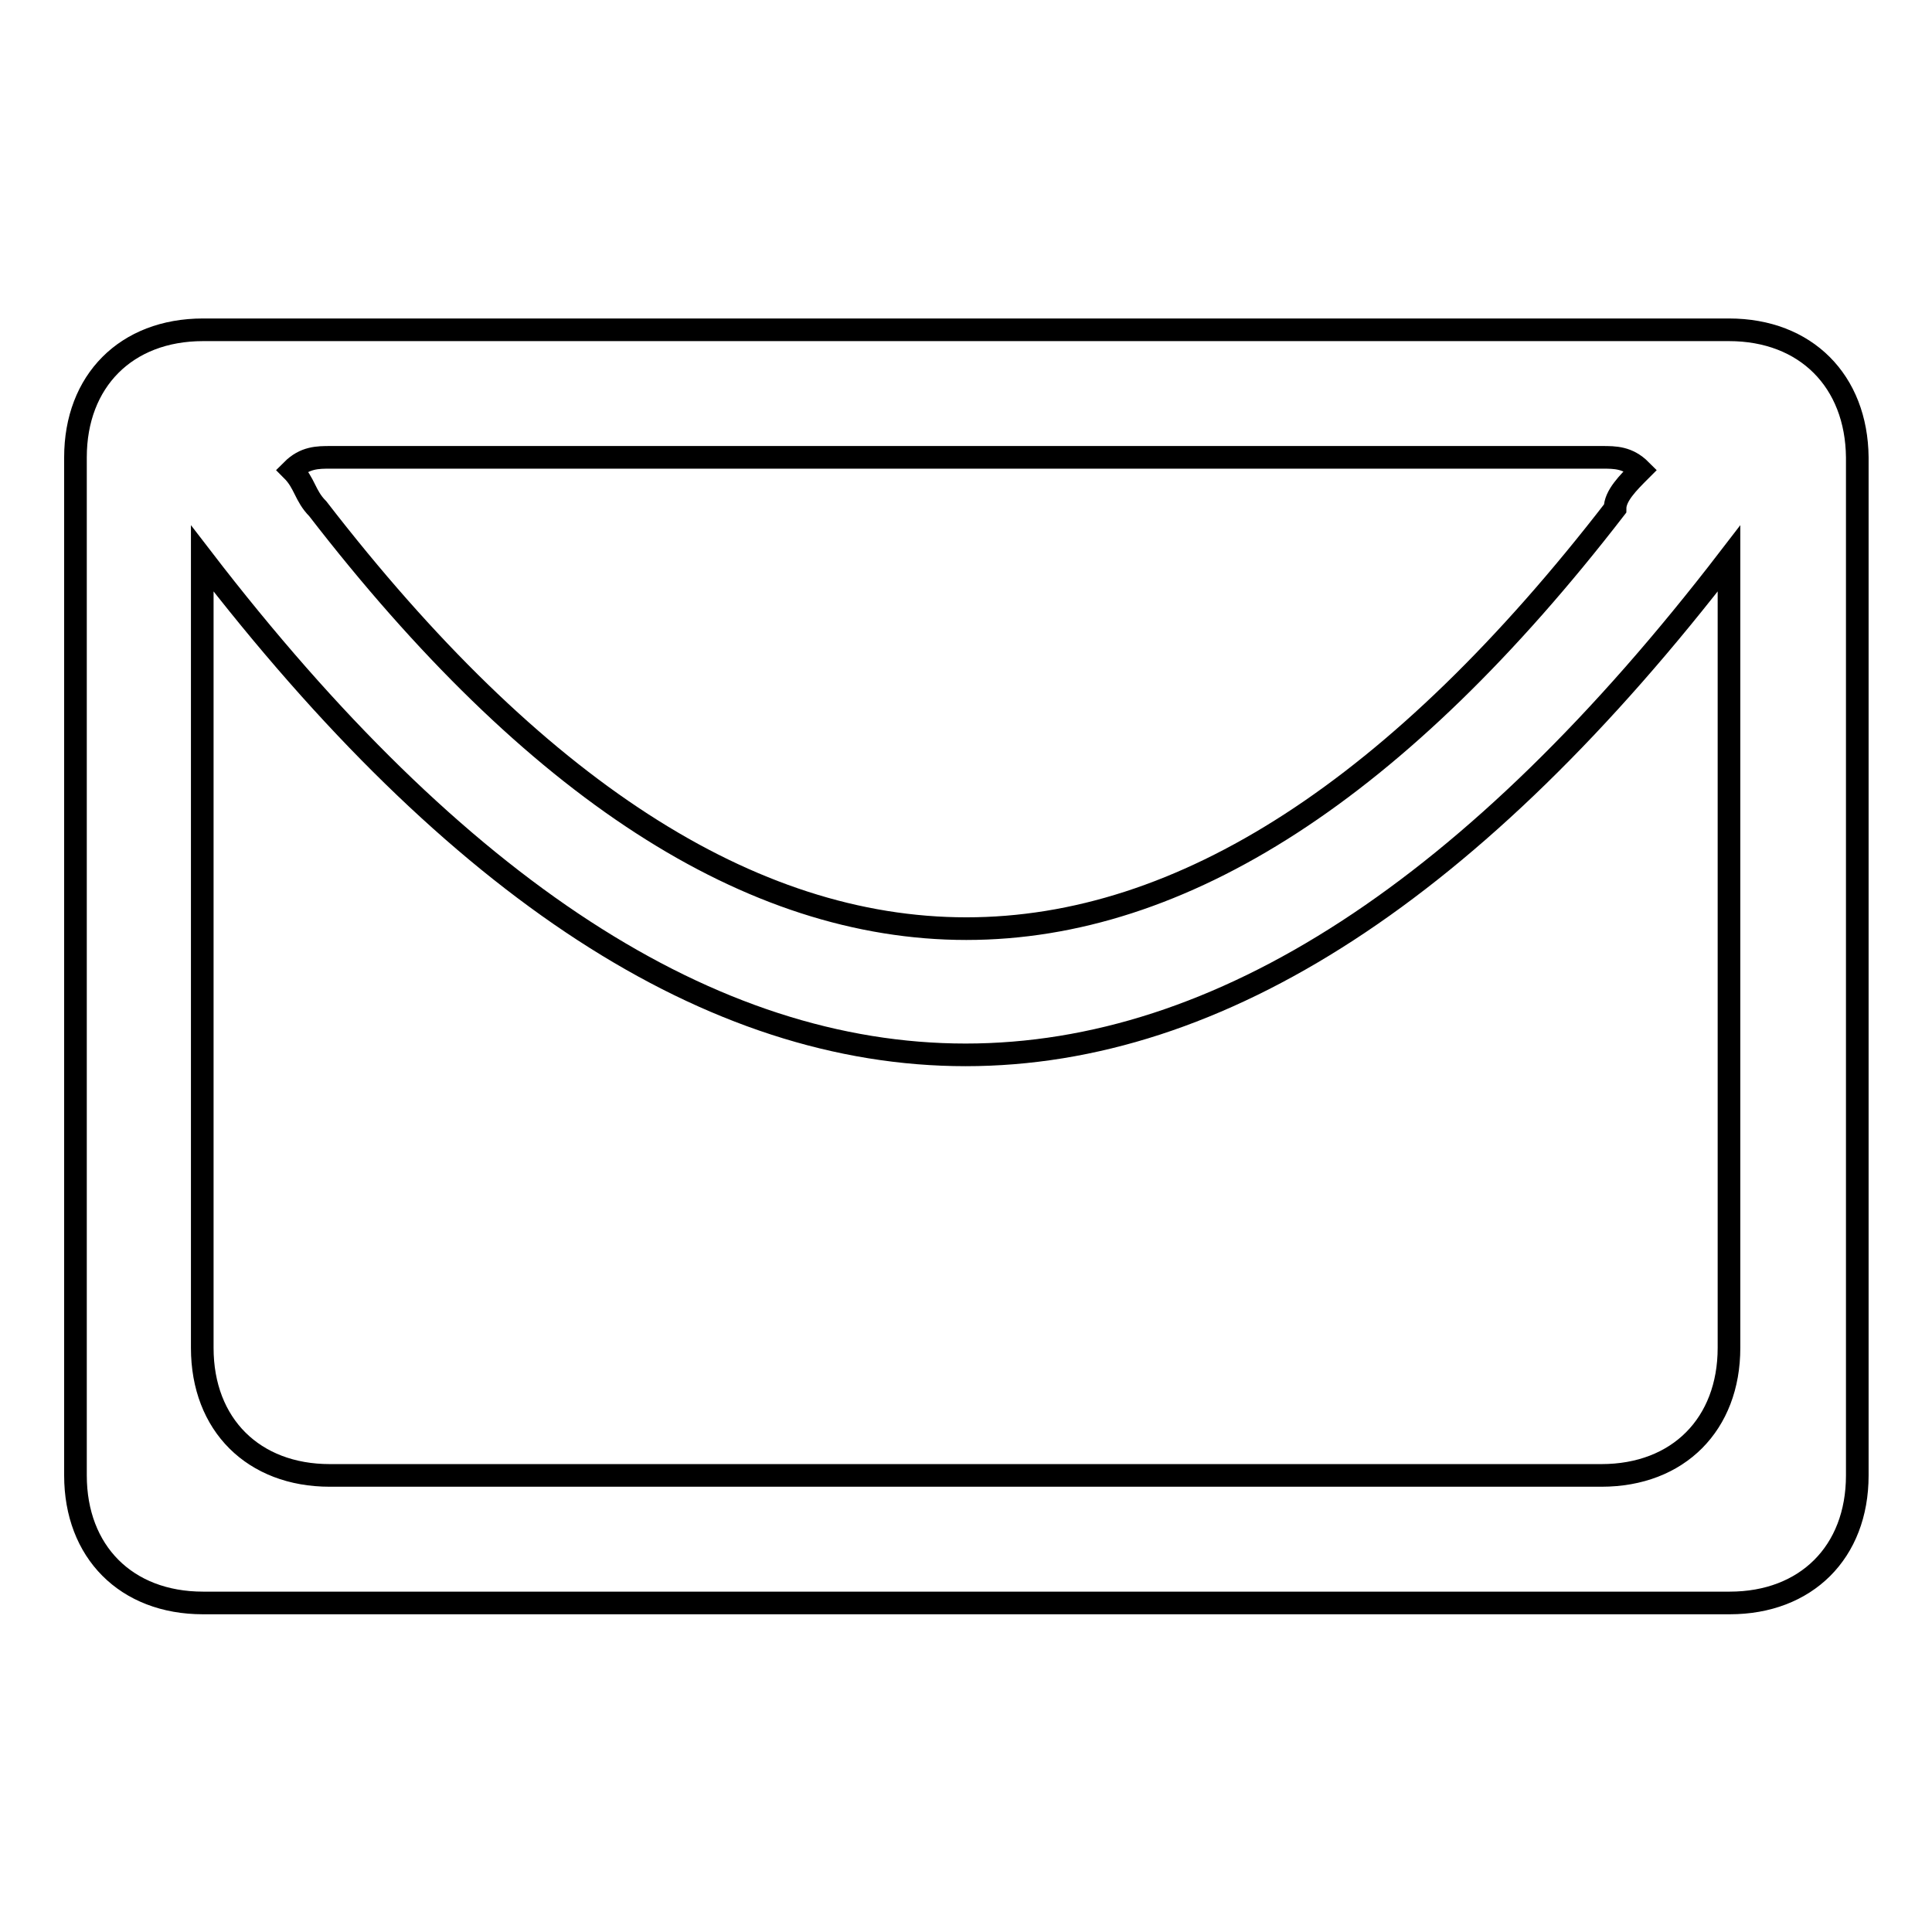 <?xml version="1.0" encoding="utf-8"?>
<!-- Svg Vector Icons : http://www.onlinewebfonts.com/icon -->
<!DOCTYPE svg PUBLIC "-//W3C//DTD SVG 1.1//EN" "http://www.w3.org/Graphics/SVG/1.1/DTD/svg11.dtd">
<svg version="1.1" xmlns="http://www.w3.org/2000/svg" xmlns:xlink="http://www.w3.org/1999/xlink" x="0px" y="0px" viewBox="0 0 256 256" enable-background="new 0 0 256 256" xml:space="preserve">
<g> <path stroke-width="3" fill-opacity="0" stroke="#000000"  d="M229.1,43.7H26.9C16.7,43.7,10,50.5,10,60.6v134.9c0,10.1,6.7,16.9,16.9,16.9h202.3 c10.1,0,16.9-6.7,16.9-16.9V60.6C246,50.5,239.3,43.7,229.1,43.7z M212.3,60.6c1.7,0,3.4,0,5.1,1.7c-1.7,1.7-3.4,3.4-3.4,5.1 c-57.3,74.2-114.6,74.2-171.9,0c-1.7-1.7-1.7-3.4-3.4-5.1c1.7-1.7,3.4-1.7,5.1-1.7H212.3L212.3,60.6z M229.1,178.6 c0,10.1-6.7,16.9-16.9,16.9H43.7c-10.1,0-16.9-6.7-16.9-16.9V77.4c0-1.7,0-1.7,0-3.4c67.4,87.7,134.9,87.7,202.3,0 c0,1.7,0,1.7,0,3.4V178.6L229.1,178.6z"/></g>
</svg>
